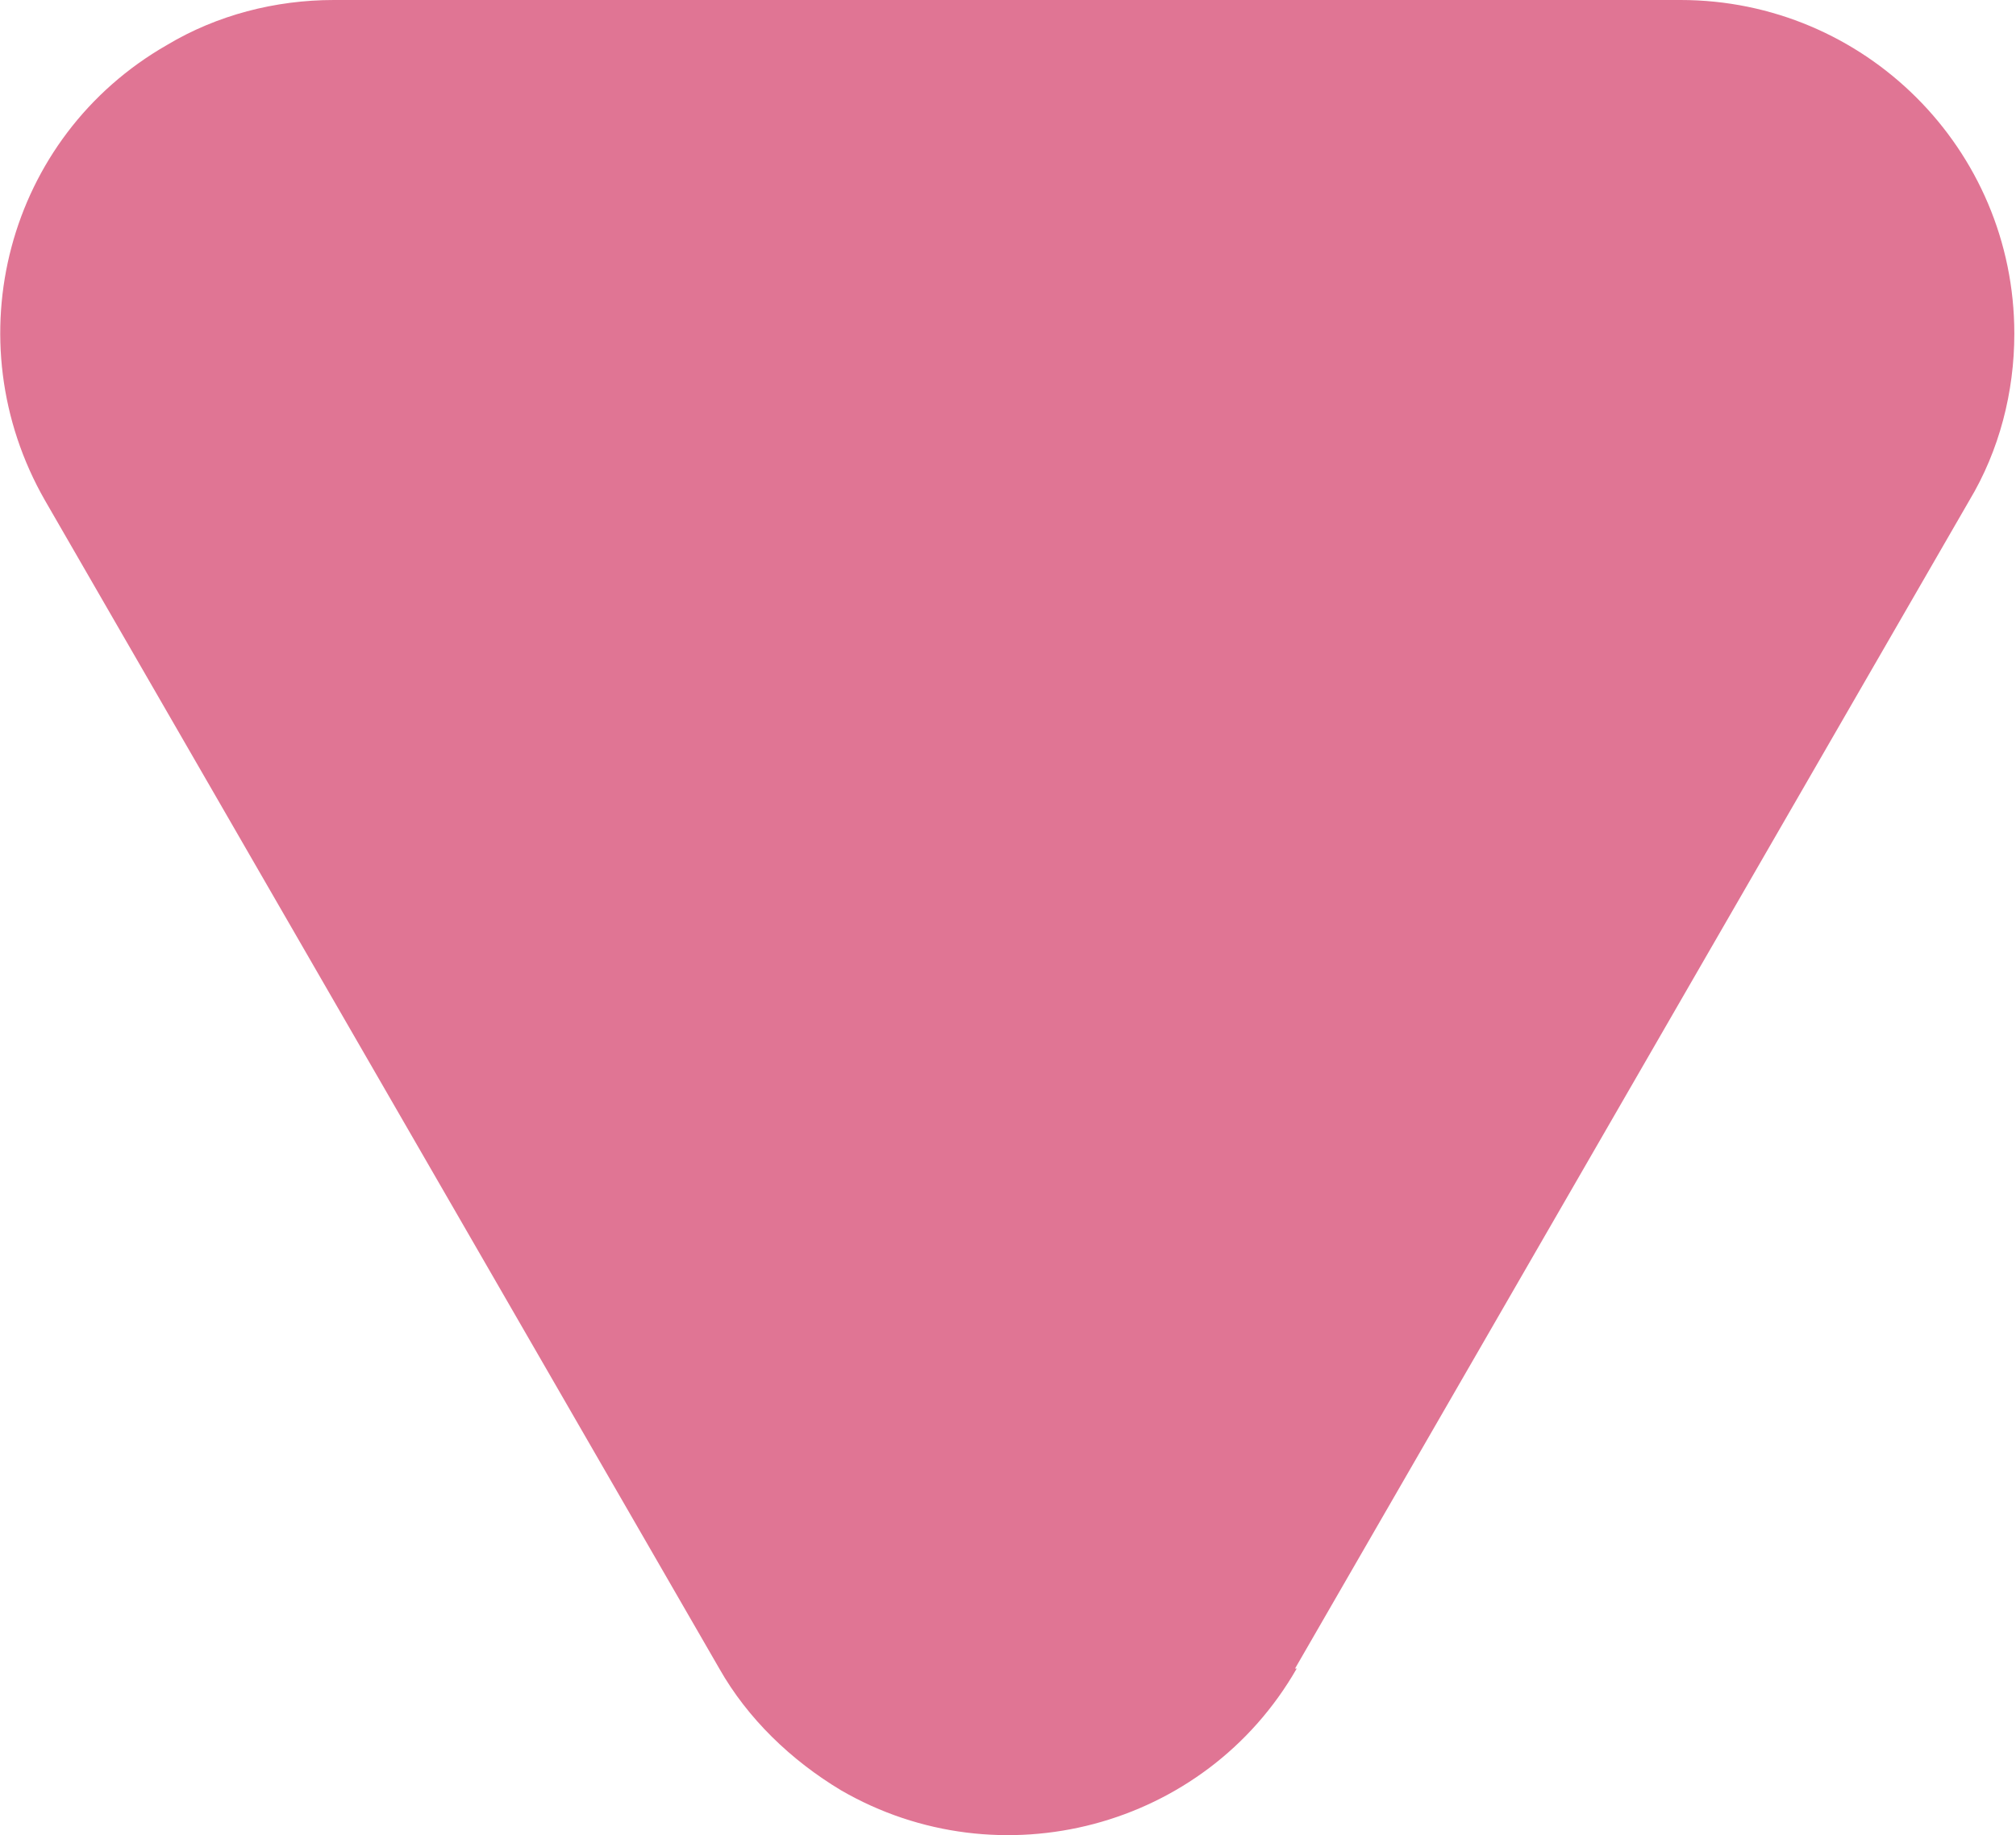 <?xml version="1.0" encoding="UTF-8"?>
<svg id="_レイヤー_2" data-name="レイヤー_2" xmlns="http://www.w3.org/2000/svg" viewBox="0 0 12.08 11">
  <defs>
    <style>
      .cls-1 {
        fill: #e07594;
      }
    </style>
  </defs>
  <g id="_白抜き" data-name="白抜き">
    <path id="_多角形_43" data-name="多角形_43" class="cls-1" d="M7.77,10c-.55.96-1.78,1.28-2.73.73-.3-.18-.56-.43-.73-.73L.27,3C-.28,2.04.04.82,1,.27,1.3.09,1.65,0,2,0h8.07c1.1,0,2,.89,2,2,0,.35-.09.7-.27,1l-4.04,7Z"/>
  </g>
</svg>